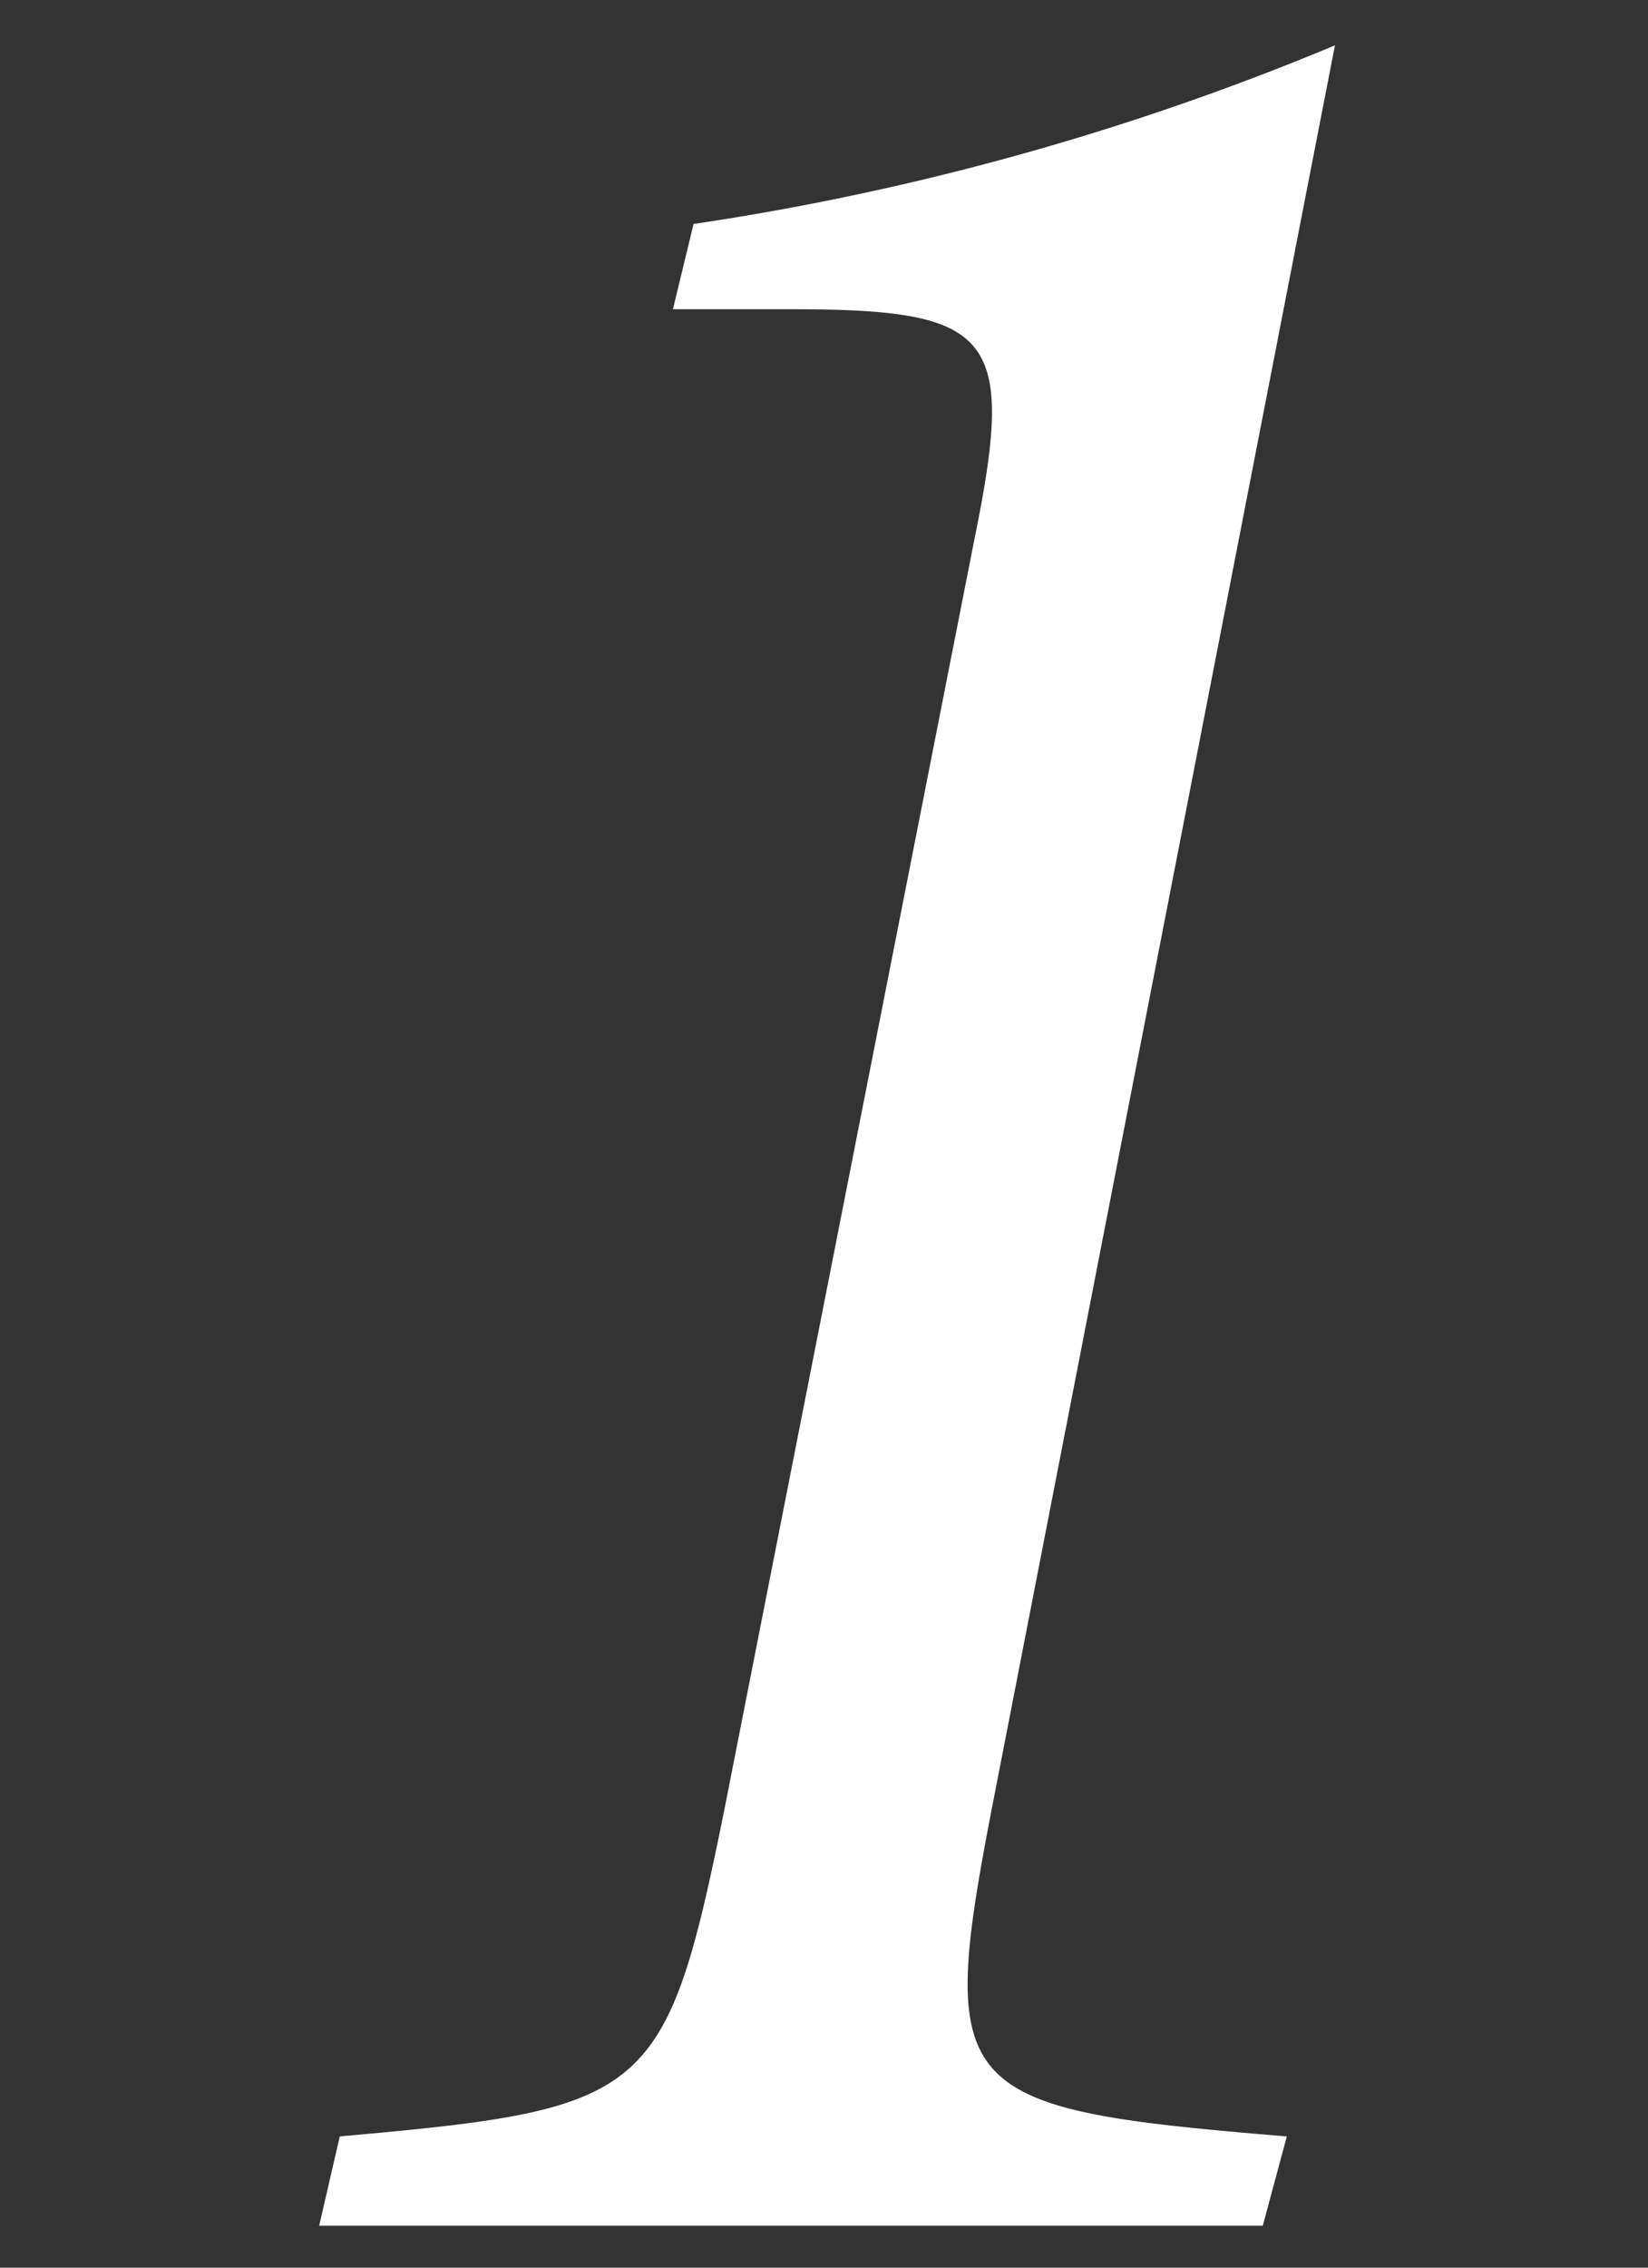 <svg xmlns="http://www.w3.org/2000/svg" viewBox="0 0 24 33"><rect x="0" y="0" width="24" height="33" fill="#333333" stroke="none"/><g data-name="レイヤー 2"><g data-name="レイヤー 1"><path data-name="&lt;スライス&gt;" fill="none" opacity=".5" d="M0 0h24v33H0z"/><path d="M19.441.66a39.227 39.227 0 01-9.341 2.6L9.8 4.5h1.7c2.949 0 3.3.35 2.7 3.3l-3.652 18.54c-.85 4.2-1.1 4.35-5.6 4.75l-.3 1.3H18.39l.35-1.3c-4.847-.4-5.1-.6-4.3-4.75z" fill="#fff" fill-rule="evenodd"/></g></g></svg>